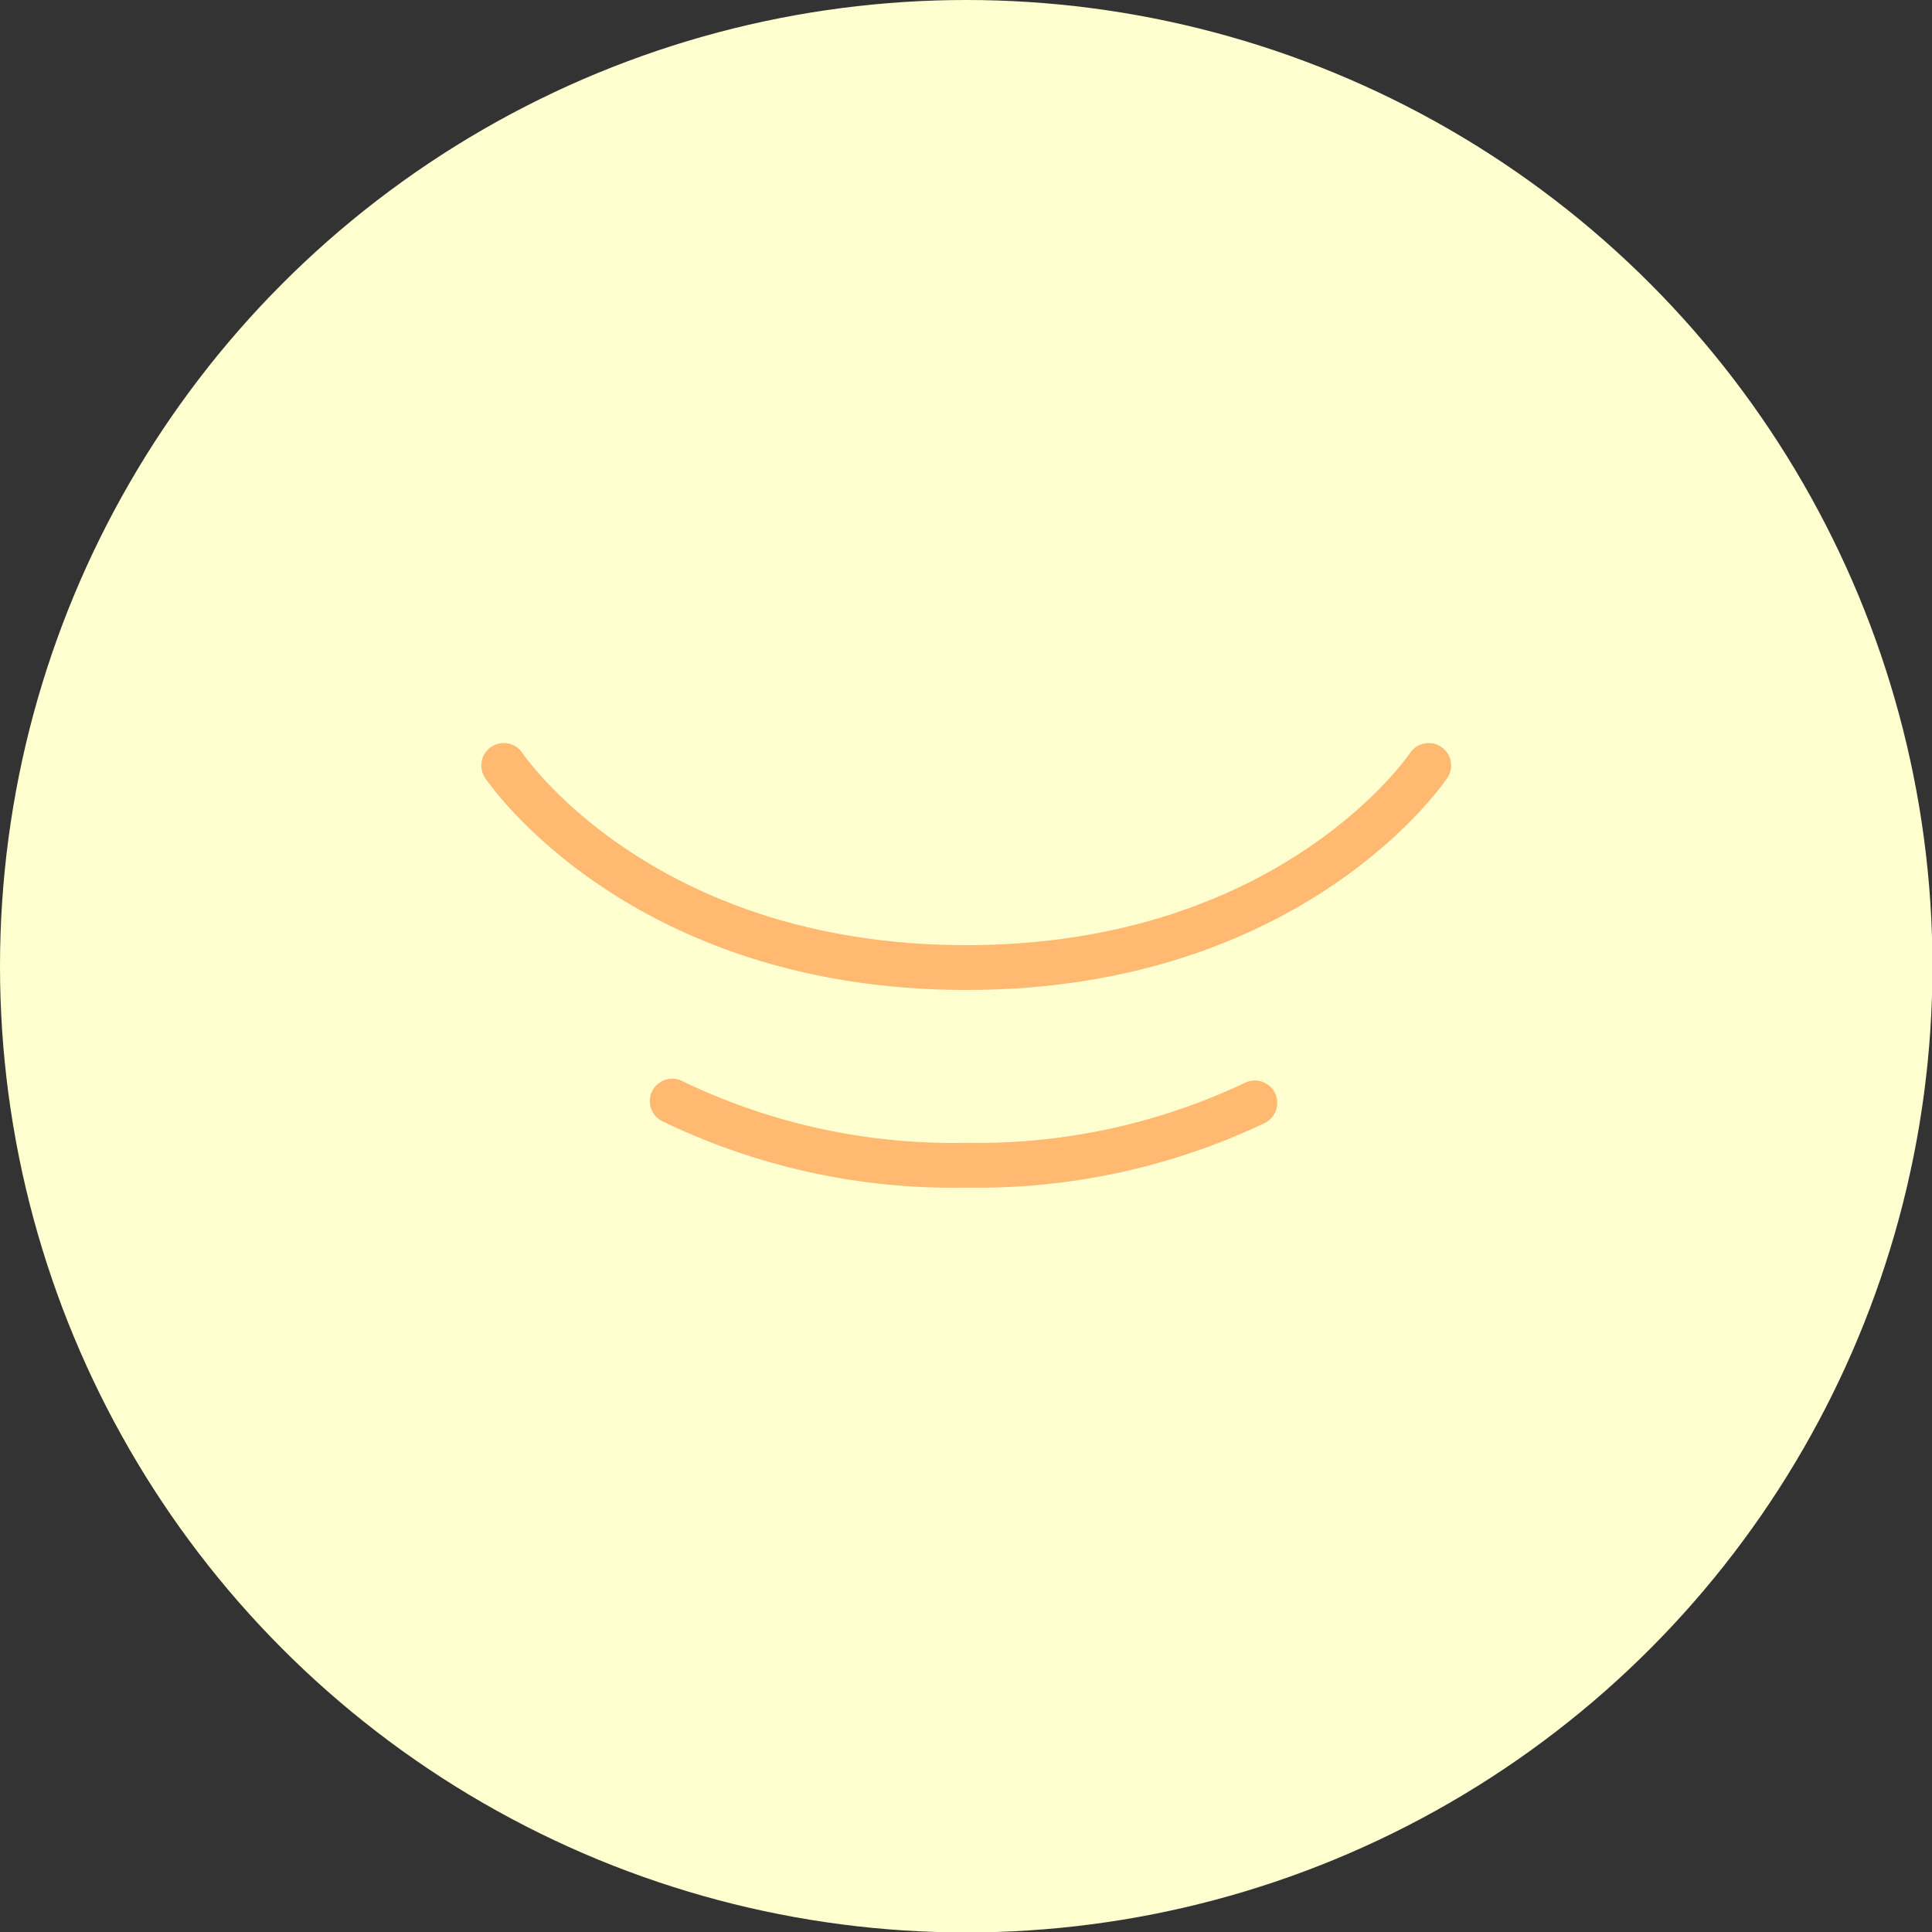 <svg height="43.11" viewBox="0 0 43.11 43.11" width="43.11" xmlns="http://www.w3.org/2000/svg"><rect x="0" y="0" width="43.11" height="43.11" fill="#333333" stroke="none"/><circle cx="21.56" cy="21.56" fill="#ffffcf" r="21.56"/><g fill="none" stroke="#ffb971" stroke-linecap="round" stroke-linejoin="round"><path d="m11.24 17.08s3 4.51 10.32 4.51 10.32-4.51 10.32-4.51"/><path d="m15 24.57a14.39 14.39 0 0 0 6.56 1.43 14.41 14.41 0 0 0 6.44-1.39"/></g></svg>